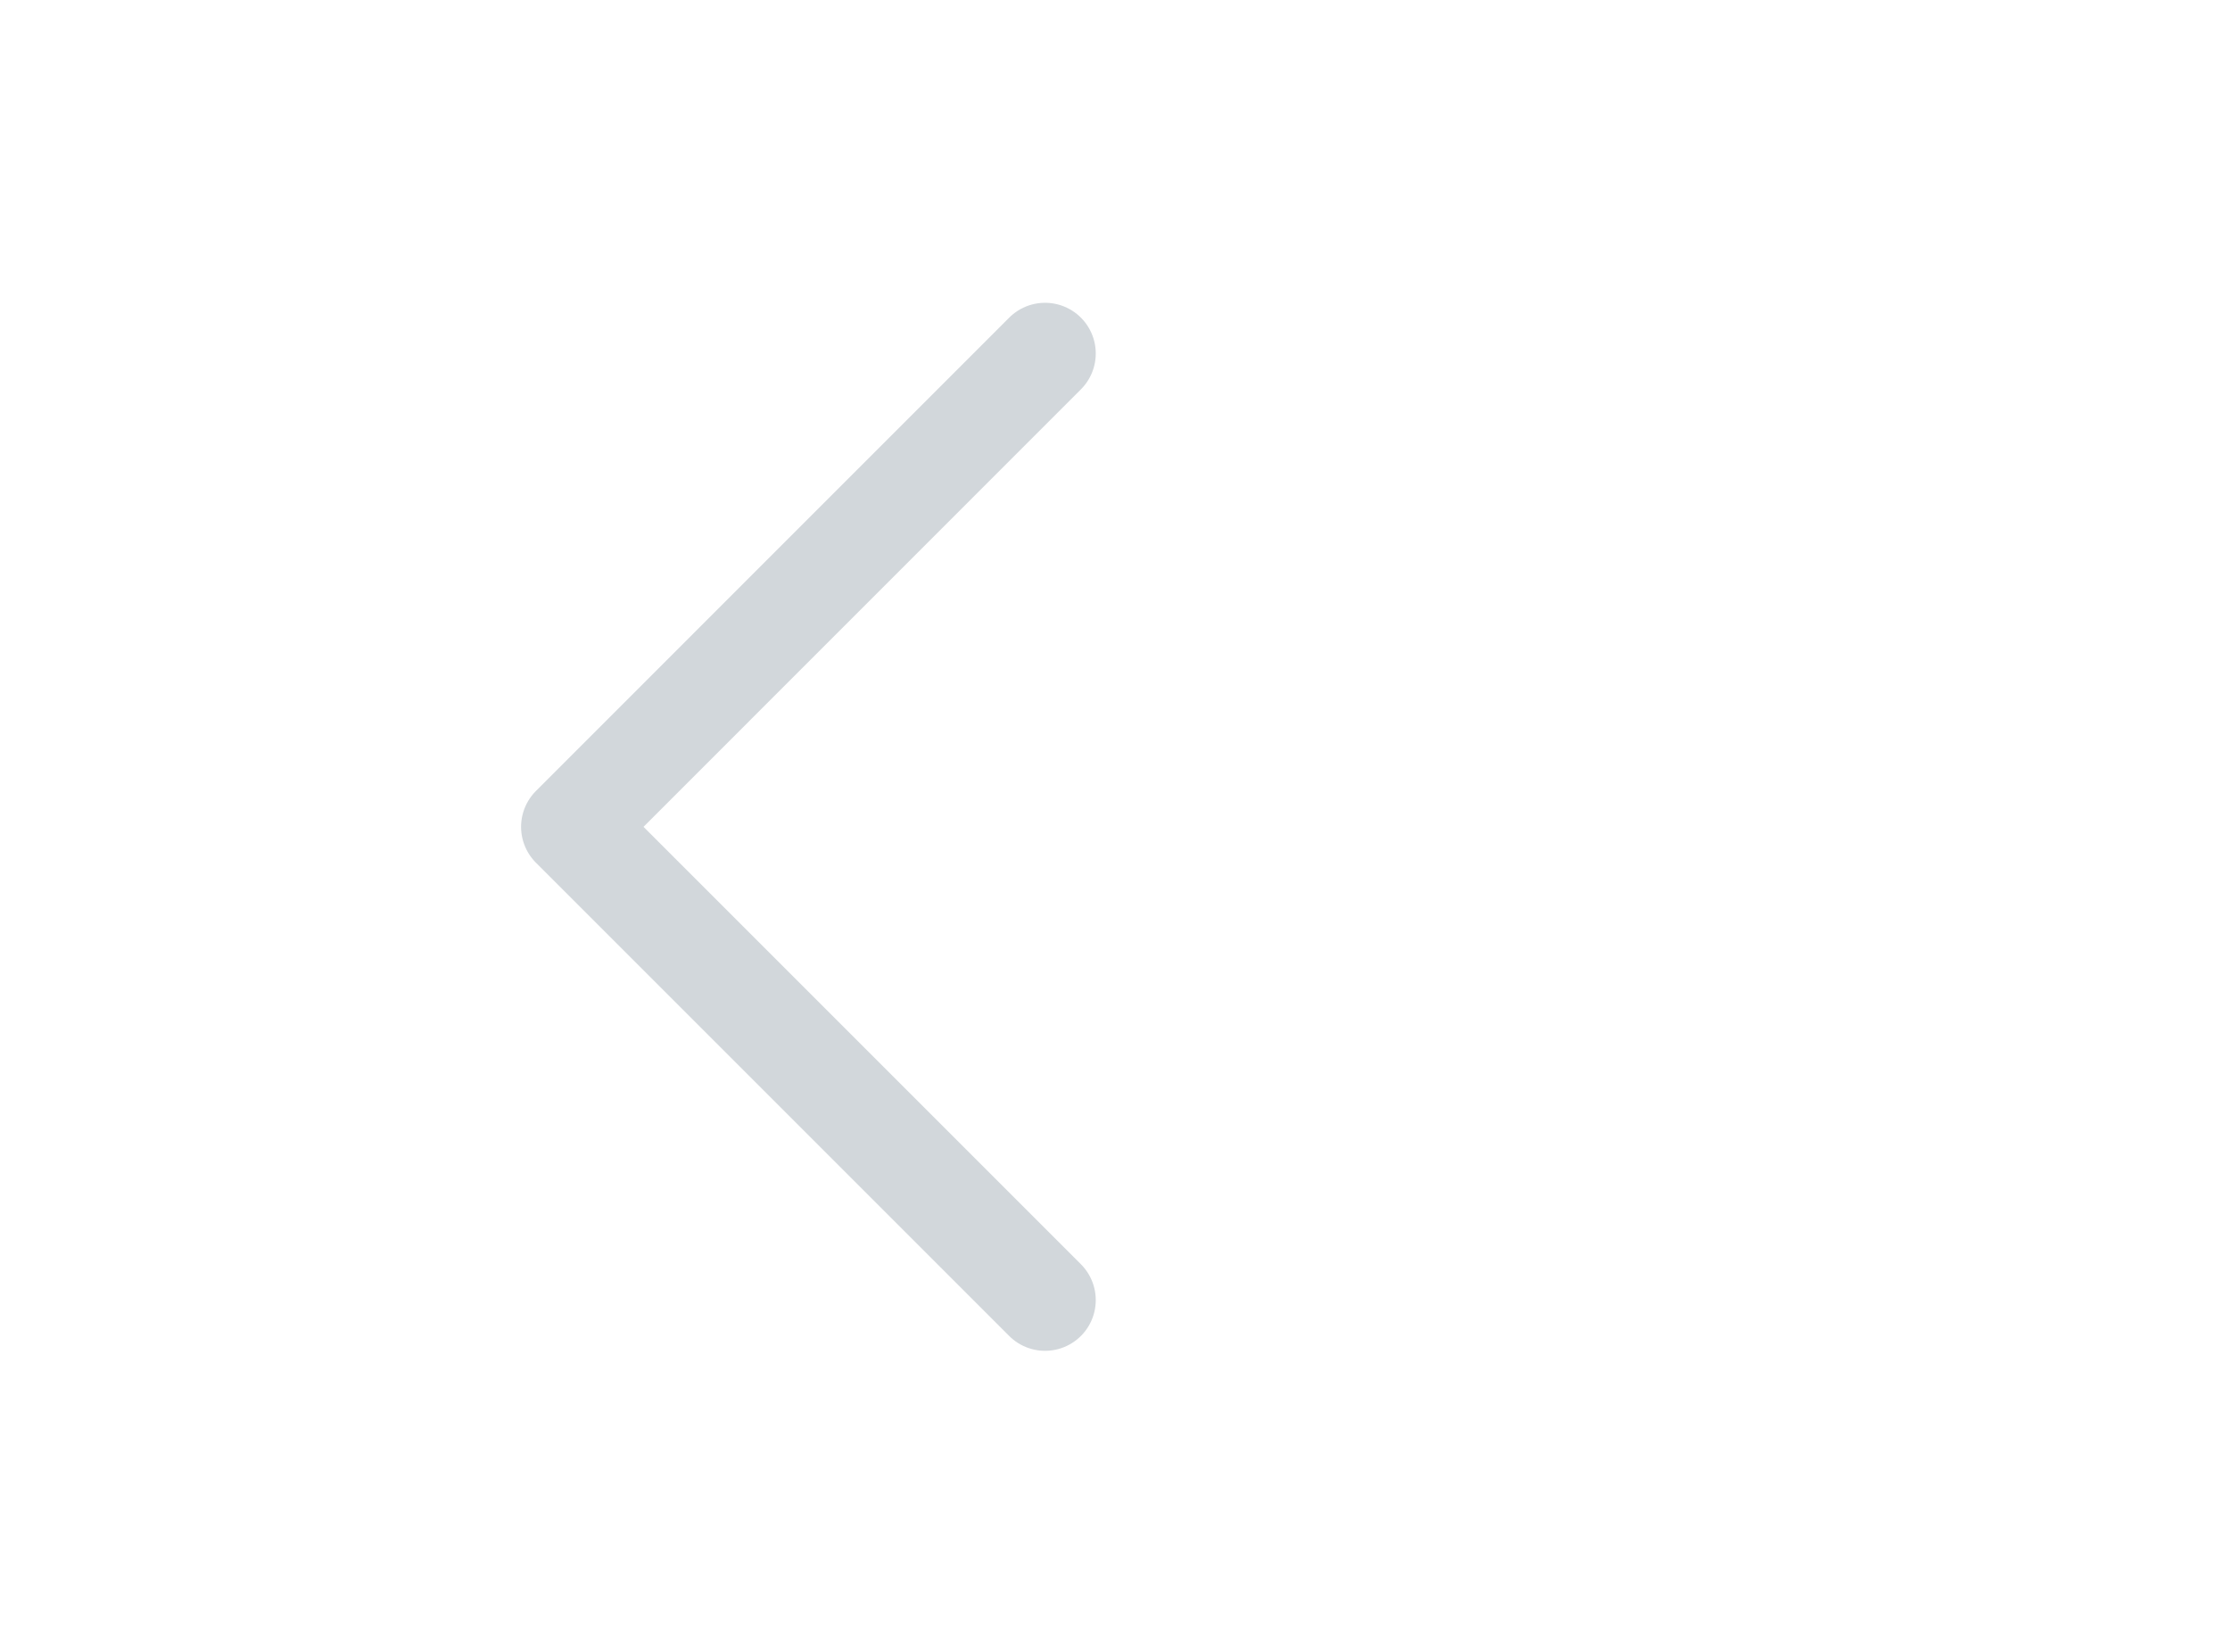 <svg width="27" height="20" viewBox="0 0 27 20" fill="none" xmlns="http://www.w3.org/2000/svg">
<path d="M12.653 4.28L6.923 10.011L12.653 15.741" stroke="#D2D7DB" stroke-width="1.228" stroke-linecap="round" stroke-linejoin="round"/>
</svg>
